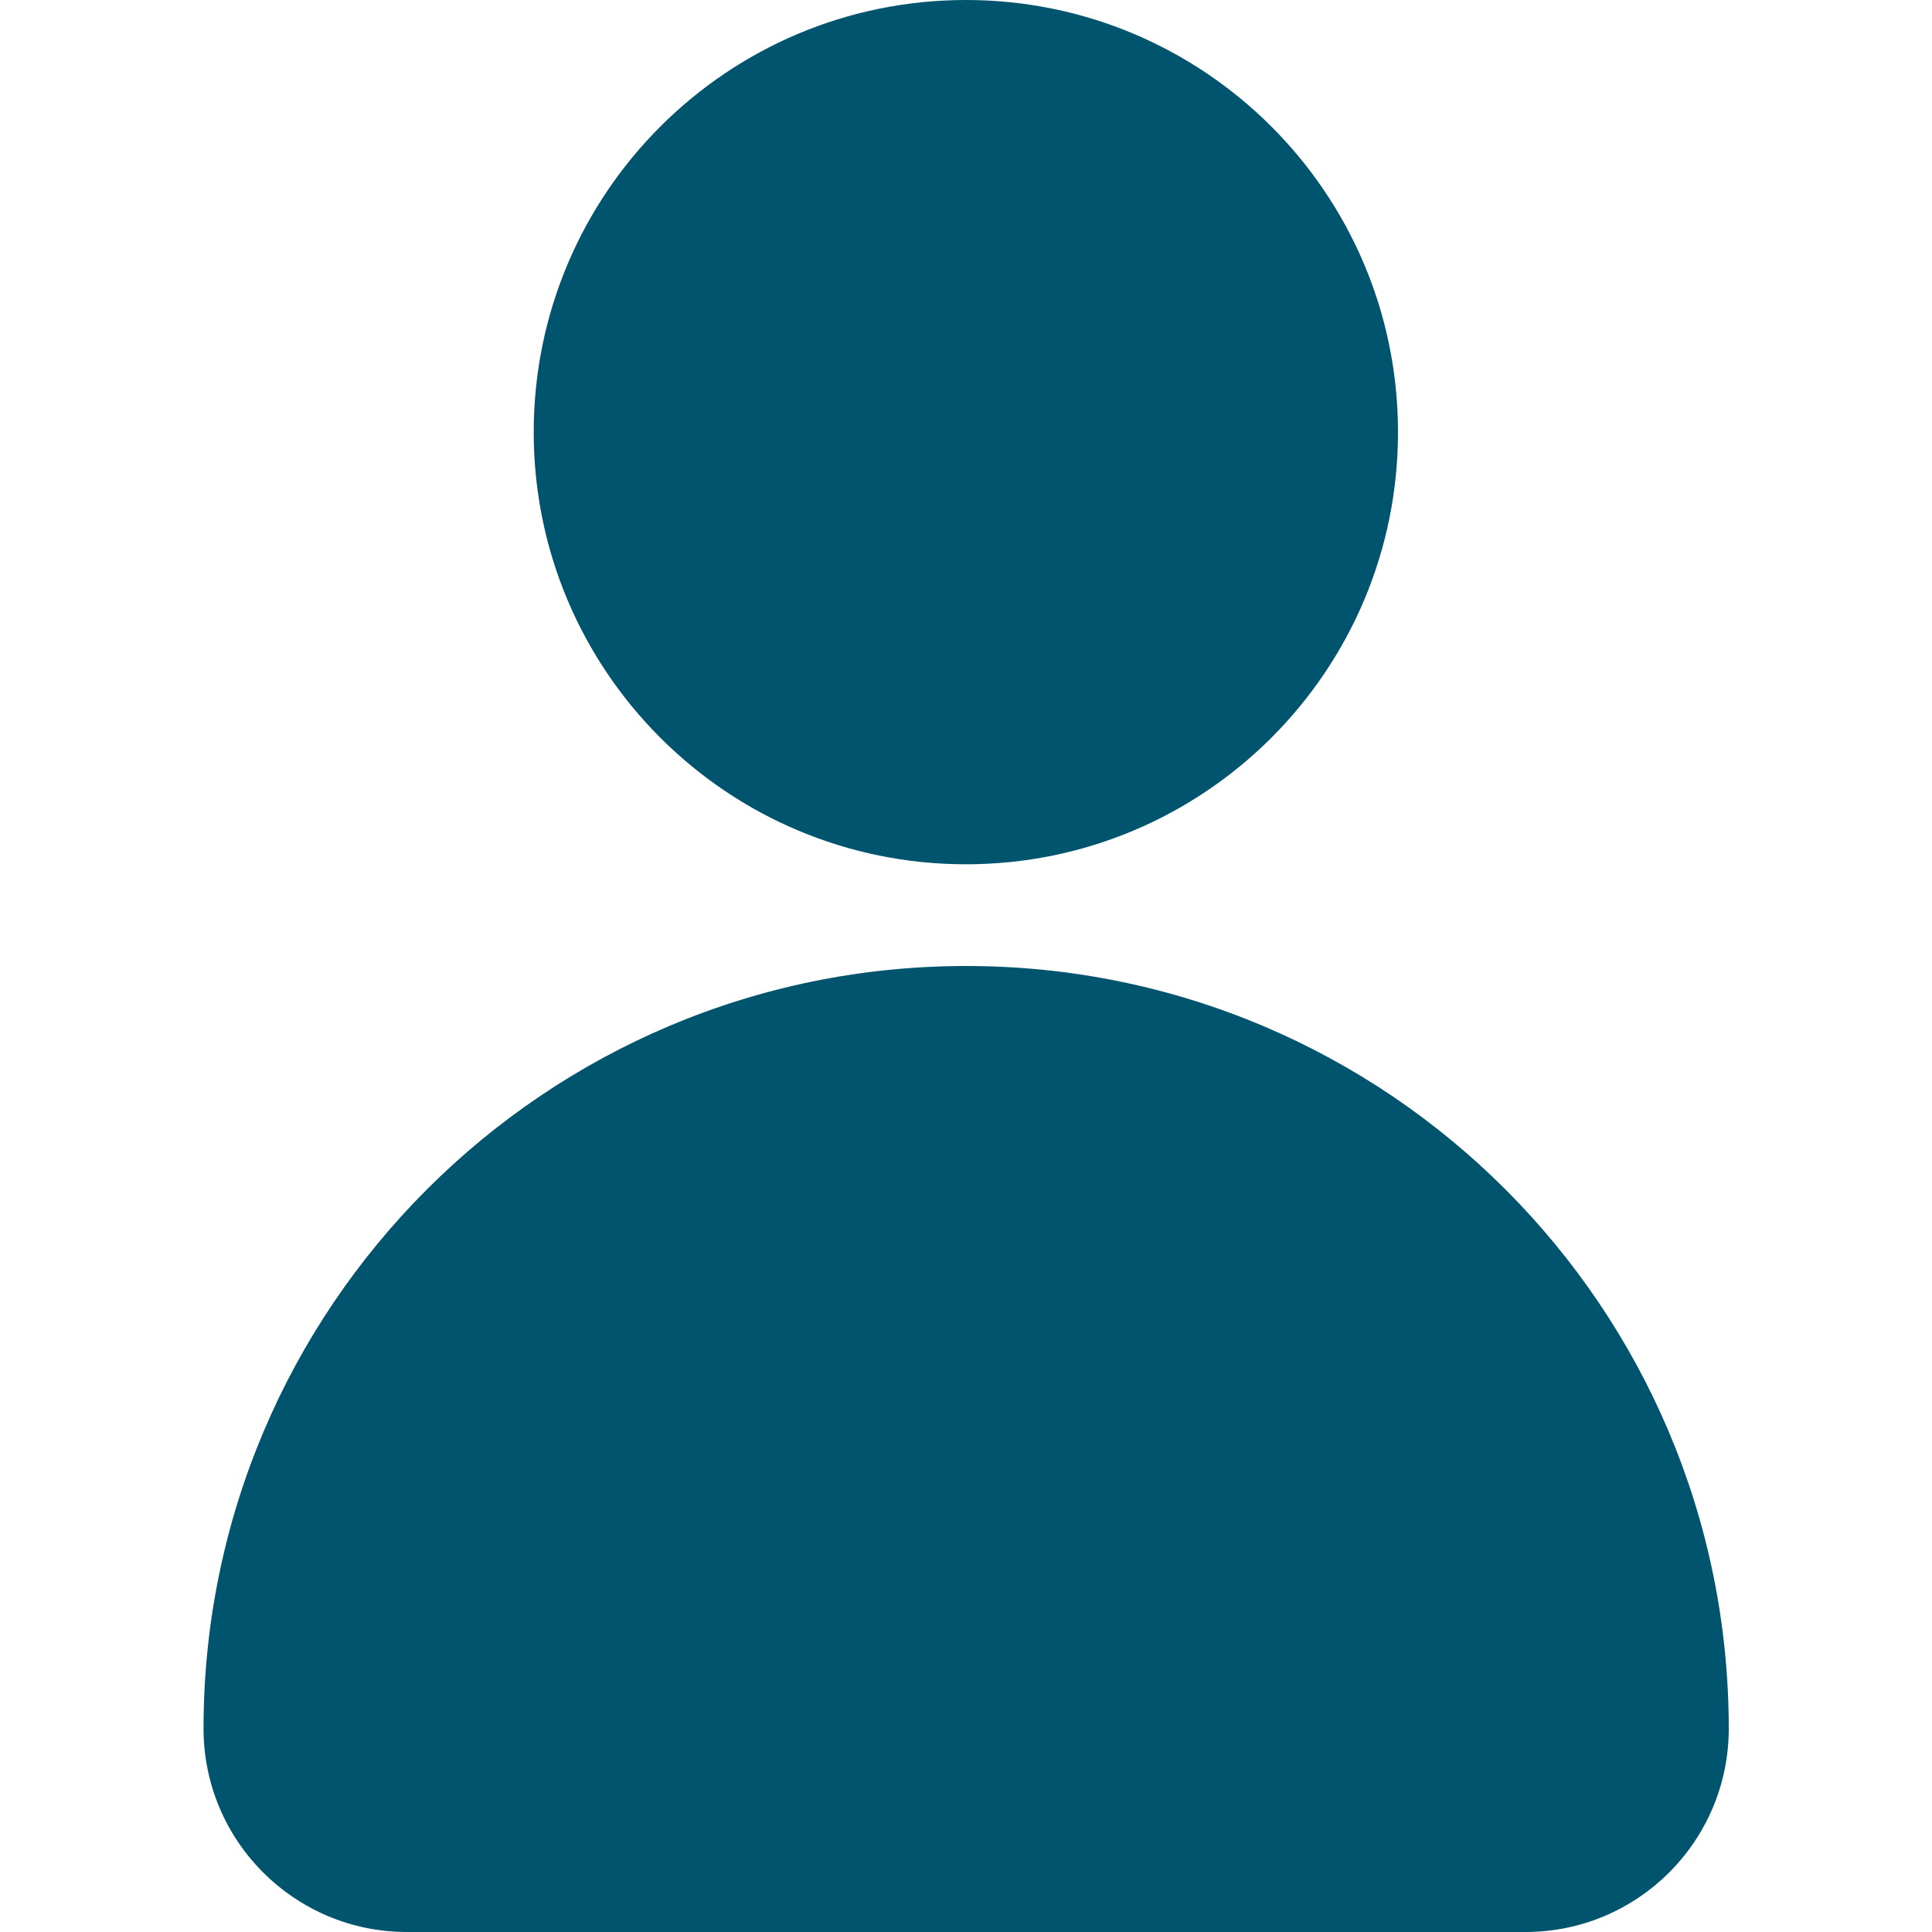 <svg xmlns="http://www.w3.org/2000/svg" fill="none" viewBox="0 0 20 20" height="20" width="20">
<path fill="#00546D" d="M9.999 8.947C12.469 8.947 14.472 6.944 14.472 4.474C14.472 2.003 12.469 0 9.999 0C7.528 0 5.525 2.003 5.525 4.474C5.525 6.944 7.528 8.947 9.999 8.947Z"></path>
<path fill="#00546D" d="M10.002 10C5.642 10 2.107 13.535 2.107 17.895C2.107 19.057 3.05 20 4.212 20H15.791C16.954 20 17.896 19.057 17.896 17.895C17.896 13.535 14.362 10 10.002 10Z"></path>
</svg>
